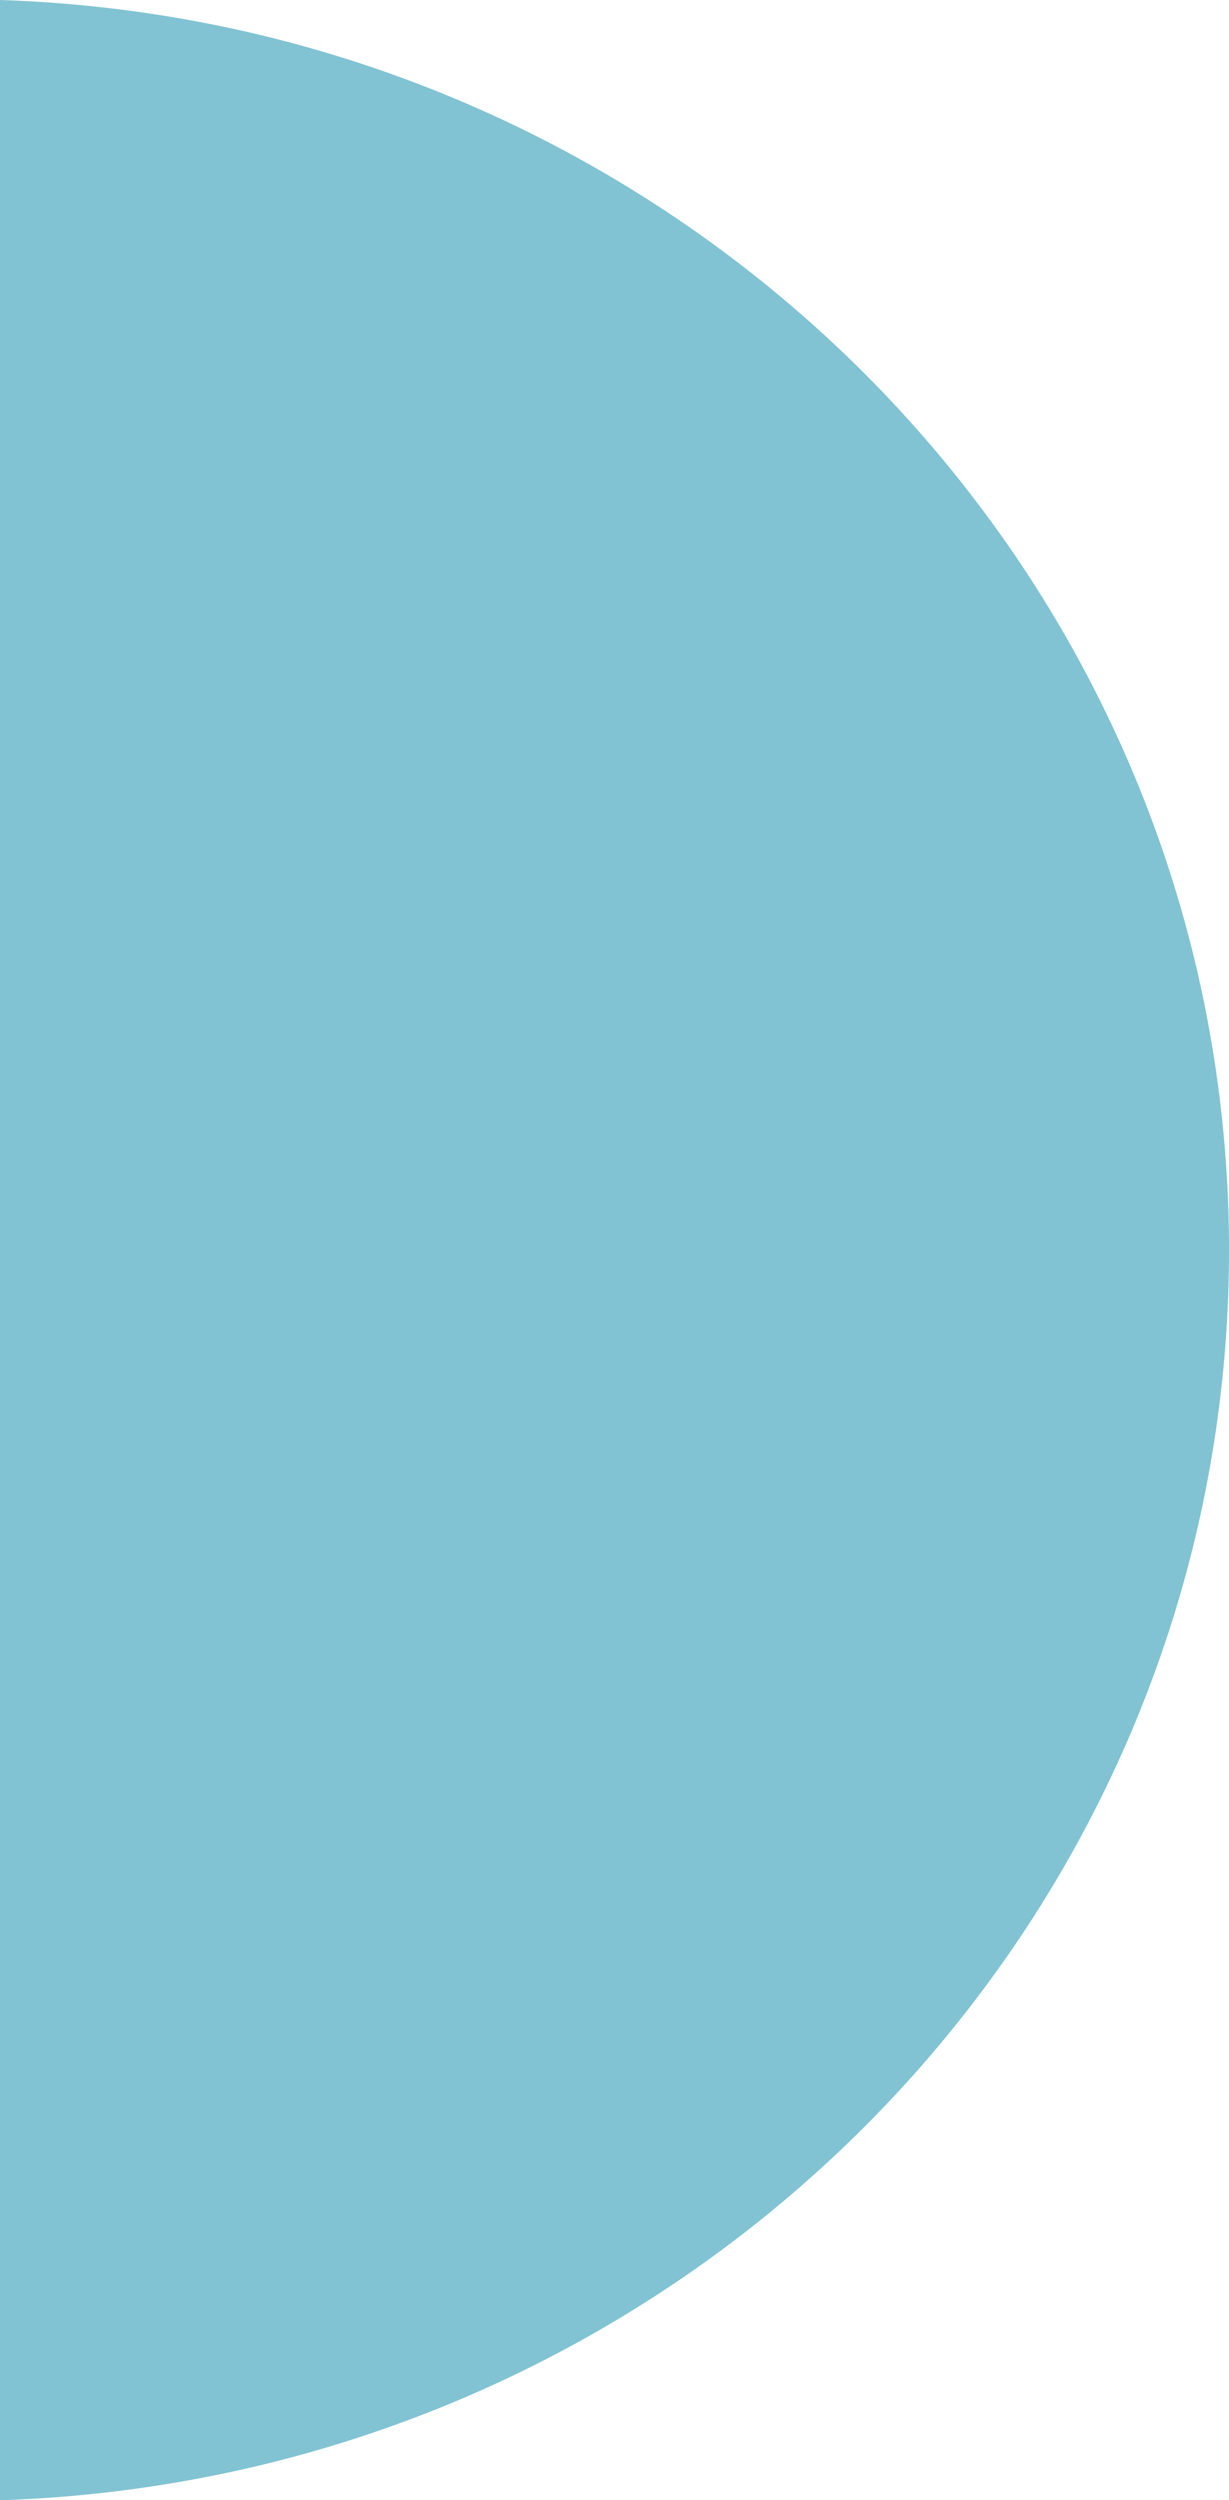 <svg xmlns="http://www.w3.org/2000/svg" width="231.999" height="471.746" viewBox="0 0 231.999 471.746">
  <path id="Differenzmenge_8" data-name="Differenzmenge 8" d="M-152,19923.684v-471.746a244.9,244.9,0,0,1,46.962,6.09,241.383,241.383,0,0,1,43.645,14.559,241.4,241.4,0,0,1,39.421,22.135,240.736,240.736,0,0,1,34.289,28.82,238.366,238.366,0,0,1,28.249,34.611,234.612,234.612,0,0,1,21.3,39.51,231.921,231.921,0,0,1,13.447,43.518A233.981,233.981,0,0,1,80,19687.809a234,234,0,0,1-4.684,46.631,231.912,231.912,0,0,1-13.447,43.518,234.656,234.656,0,0,1-21.3,39.512,238.369,238.369,0,0,1-28.249,34.611,240.736,240.736,0,0,1-34.289,28.82,241.34,241.34,0,0,1-39.421,22.135,241.535,241.535,0,0,1-43.645,14.561,244.822,244.822,0,0,1-46.962,6.088Z" transform="translate(152.001 -19451.938)" fill="#81c3d2"/>
</svg>
